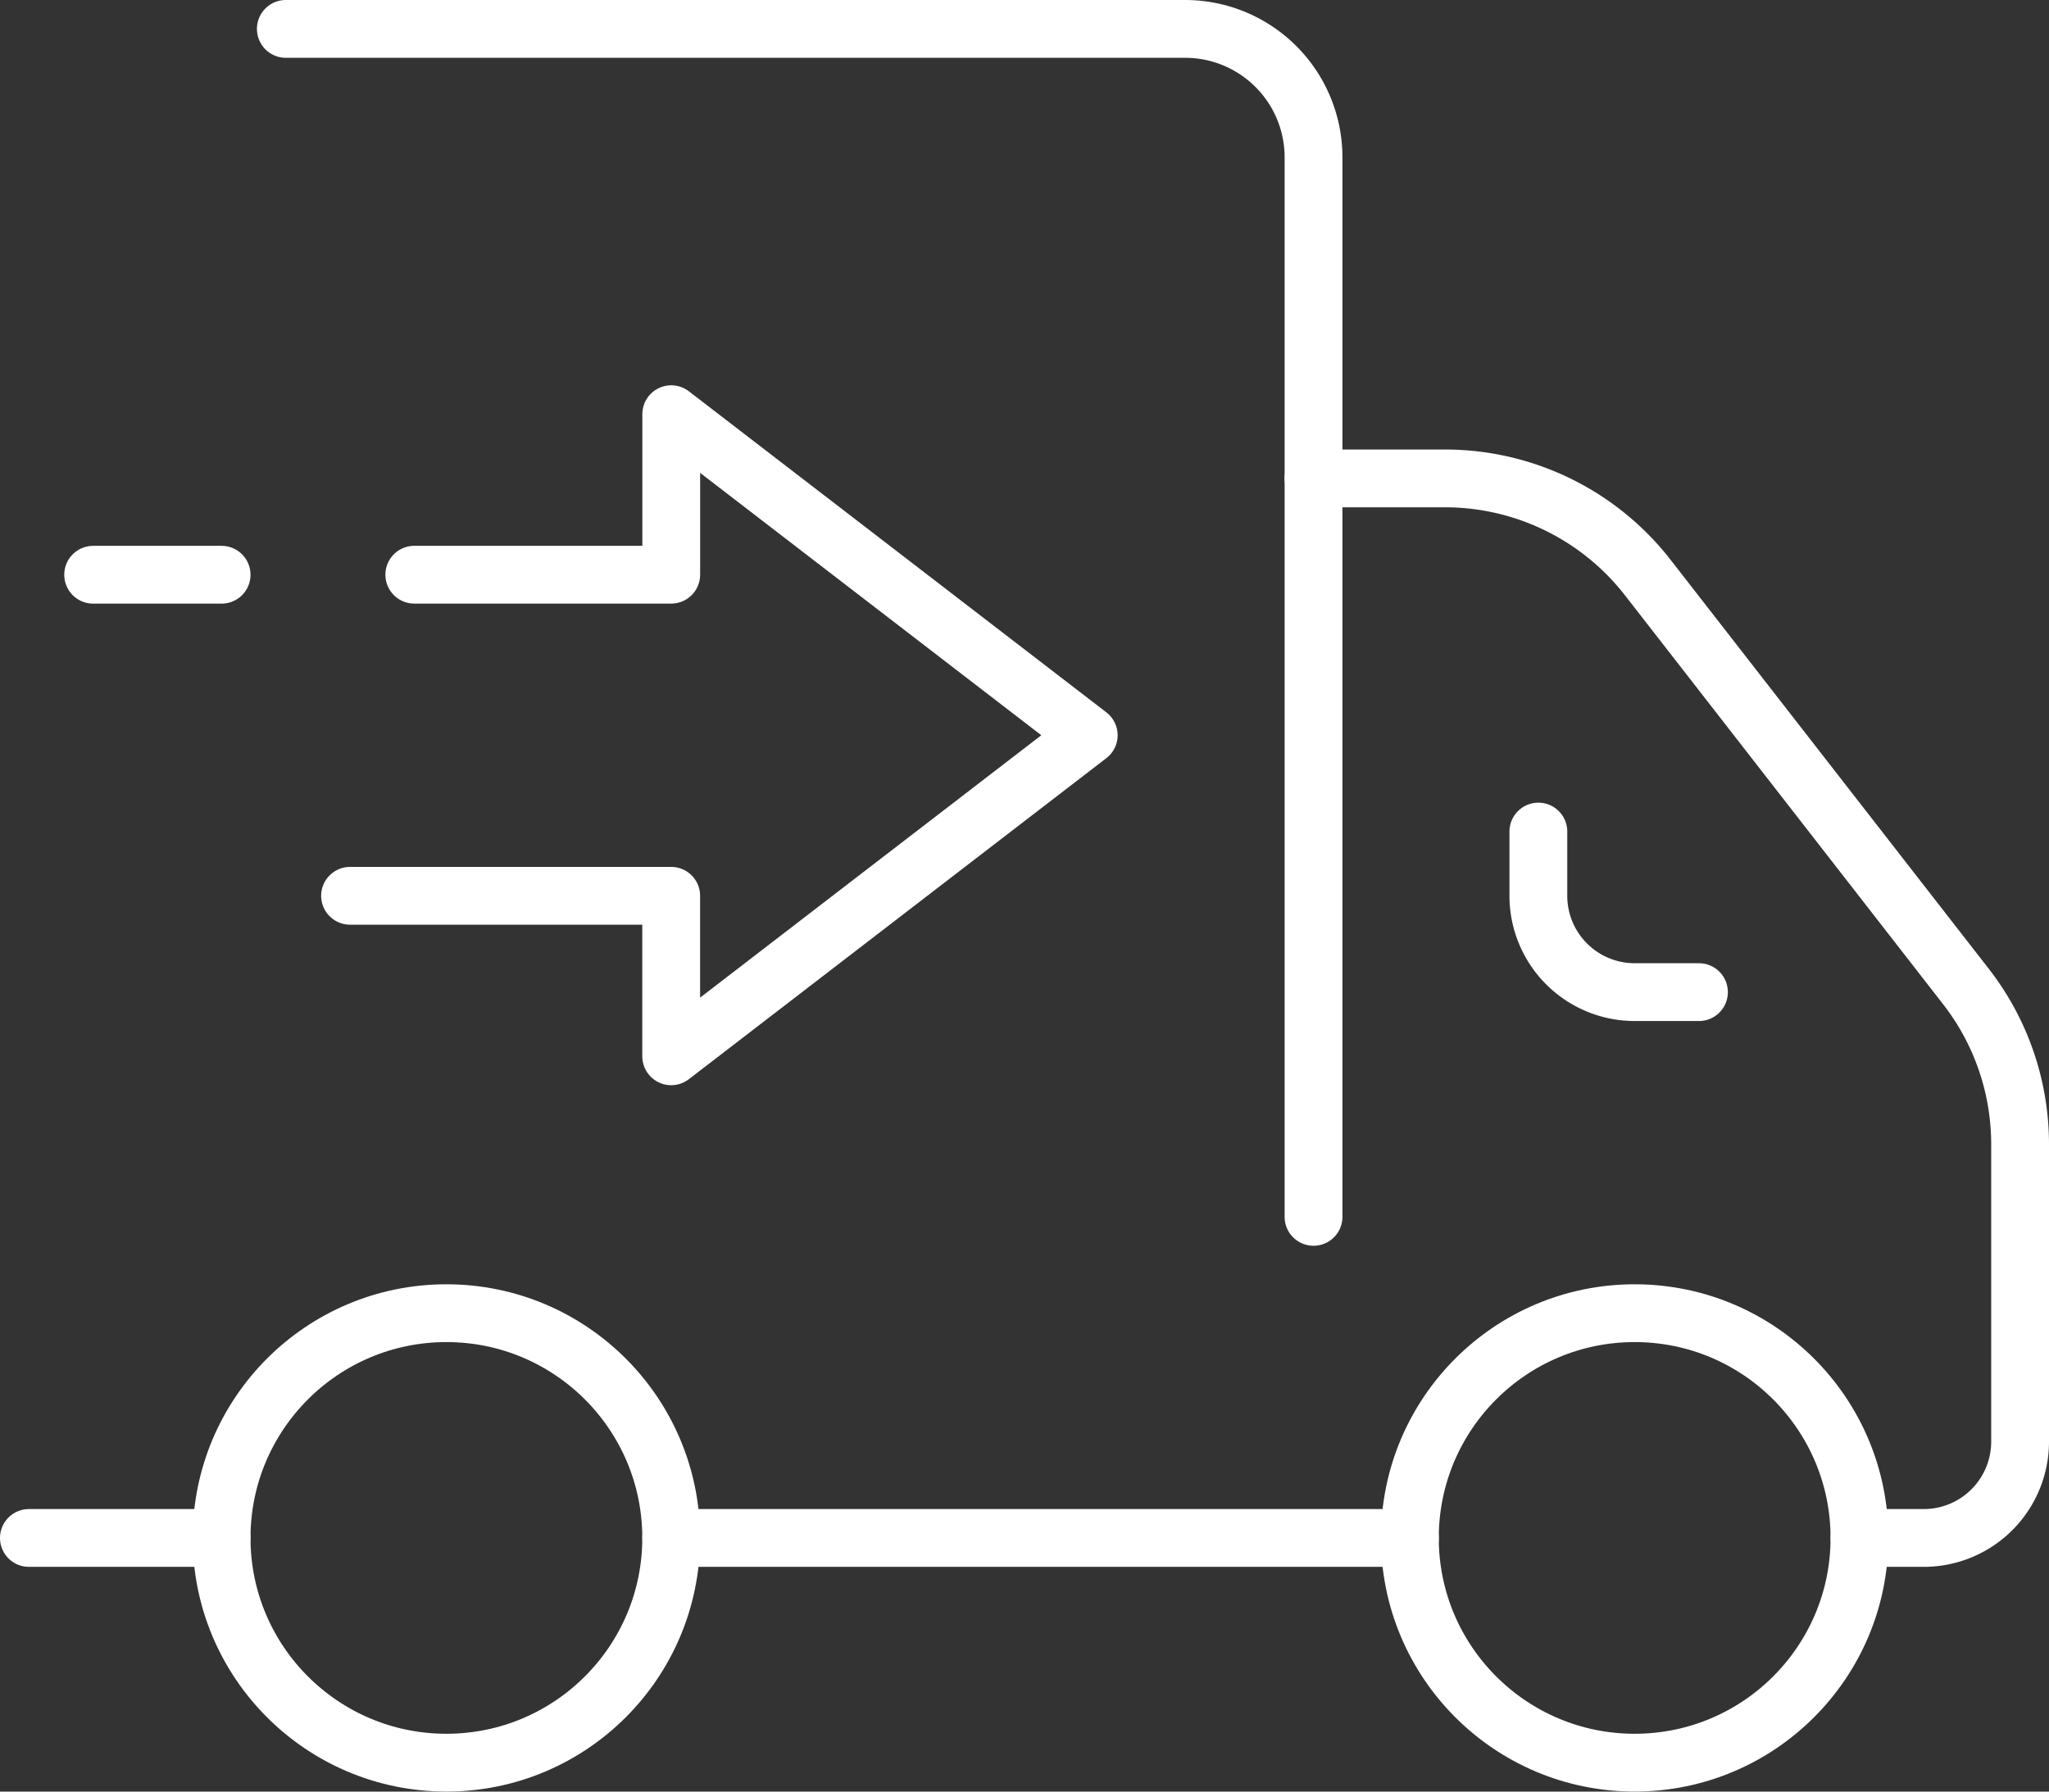 <svg xmlns="http://www.w3.org/2000/svg" width="53.167" height="46.5" viewBox="0 0 53.167 46.5">
  <rect x="0" y="0" width="53.167" height="46.5" fill="#333333" stroke="none"/>
  <g id="icon_feature-delivery" transform="translate(0.75 0.75)">
    <g id="Group_4427" data-name="Group 4427">
      <circle id="Ellipse_1789" data-name="Ellipse 1789" cx="5.833" cy="5.833" r="5.833" transform="translate(35.833 33.333)" fill="none" stroke="#fff" stroke-linecap="round" stroke-linejoin="round" stroke-width="1.5"/>
      <circle id="Ellipse_1790" data-name="Ellipse 1790" cx="5.833" cy="5.833" r="5.833" transform="translate(5 33.333)" fill="none" stroke="#fff" stroke-linecap="round" stroke-linejoin="round" stroke-width="1.5"/>
      <path id="Path_38155" data-name="Path 38155" d="M192,104v1.667a2.5,2.5,0,0,0,2.5,2.5h1.667" transform="translate(-152.833 -83.167)" fill="none" stroke="#fff" stroke-linecap="round" stroke-linejoin="round" stroke-width="1.5"/>
      <line id="Line_1380" data-name="Line 1380" x2="19.167" transform="translate(16.667 39.167)" fill="none" stroke="#fff" stroke-linecap="round" stroke-linejoin="round" stroke-width="1.5"/>
      <path id="Path_38156" data-name="Path 38156" d="M178.167,87.5h1.667a2.5,2.5,0,0,0,2.5-2.5V77.287a6.666,6.666,0,0,0-1.4-4.093l-8.261-10.621A6.666,6.666,0,0,0,167.406,60H164" transform="translate(-130.667 -48.333)" fill="none" stroke="#fff" stroke-linecap="round" stroke-linejoin="round" stroke-width="1.5"/>
      <line id="Line_1381" data-name="Line 1381" x2="5" transform="translate(0 39.167)" fill="none" stroke="#fff" stroke-linecap="round" stroke-linejoin="round" stroke-width="1.5"/>
      <path id="Path_38157" data-name="Path 38157" d="M36,4H59.333a3.333,3.333,0,0,1,3.333,3.333v27.5" transform="translate(-29.333 -4)" fill="none" stroke="#fff" stroke-linecap="round" stroke-linejoin="round" stroke-width="1.5"/>
      <path id="Path_38158" data-name="Path 38158" d="M45.667,56.166h6.667V52l10.833,8.333L52.333,68.666V64.5H44" transform="translate(-35.667 -42)" fill="none" stroke="#fff" stroke-linecap="round" stroke-linejoin="round" stroke-width="1.5"/>
      <line id="Line_1382" data-name="Line 1382" x1="3.333" transform="translate(1.667 14.167)" fill="none" stroke="#fff" stroke-linecap="round" stroke-linejoin="round" stroke-width="1.5"/>
    </g>
  </g>
</svg>
